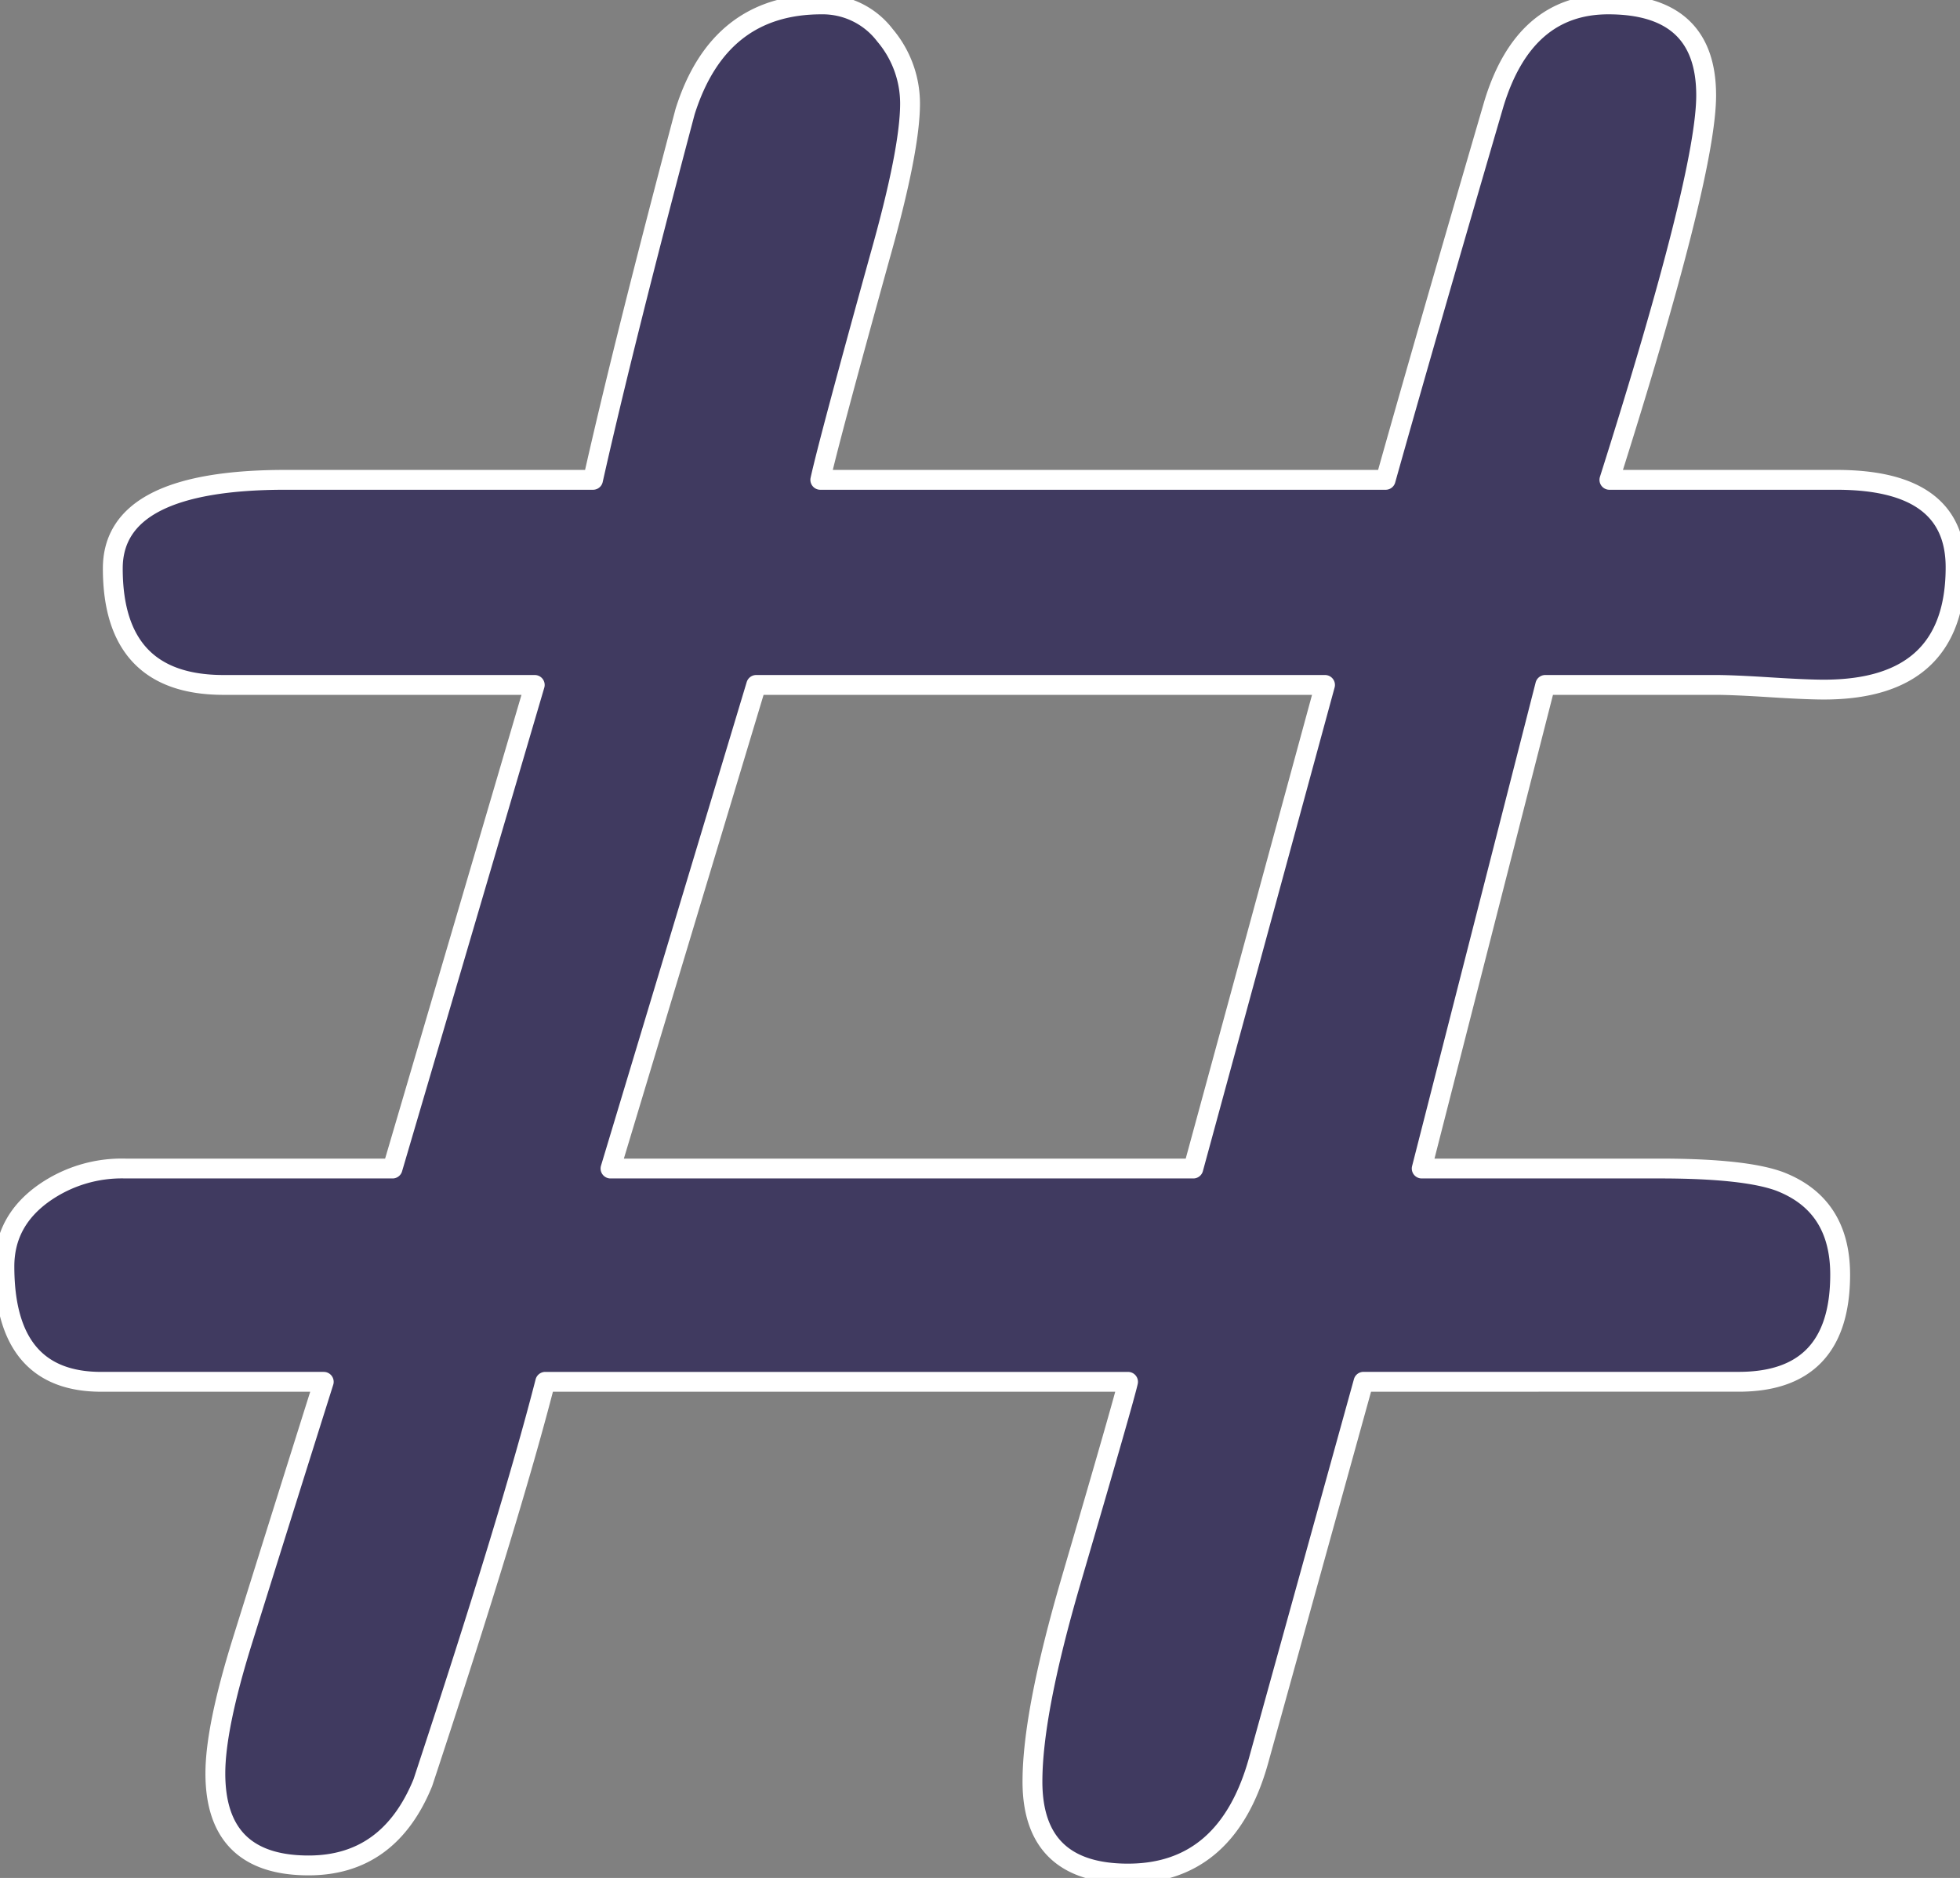 <?xml version="1.0" encoding="UTF-8"?>
<svg xmlns="http://www.w3.org/2000/svg" xmlns:xlink="http://www.w3.org/1999/xlink" id="icon-hashtag" width="395" height="378.557" viewBox="0 0 395 378.557">
  <rect x="0" y="0" width="395" height="378.557" fill="#808080" stroke="none"/>
  <defs>
    <clipPath id="clip-path">
      <rect id="Rectangle_1813" data-name="Rectangle 1813" width="395" height="378.557" fill="#403a60"></rect>
    </clipPath>
  </defs>
  <g id="Group_3105" data-name="Group 3105" clip-path="url(#clip-path)">
    <path id="Path_2807" data-name="Path 2807" d="M80.222,236.665l28.658-97.483H46.162q-22.32,0-22.316-23.49,0-17.849,34.765-17.853h62.014q6.105-27.249,18.557-74.229Q145.993,2,166.666,2a15.8,15.8,0,0,1,12.8,6.226,21.31,21.31,0,0,1,5.051,13.742q0,9.4-6.107,31.007-10.339,37.345-11.98,44.865H280.359Q288.341,69.42,302.2,21.967,308.31,2,325.225,2q19.731,0,19.732,18.322,0,15.978-19.5,77.518h45.806q23.96,0,23.96,17.616,0,24.668-26.544,24.666-3.524,0-10.923-.47t-10.924-.47h-34.3l-24.9,97.483h47.92q17.144,0,24.195,2.585,12.211,4.7,12.215,18.792,0,21.615-20.436,21.611H275.9L254.755,356q-6.343,22.789-26.309,22.787-19.264,0-19.262-18.556,0-13.859,7.752-40.4,10.8-36.88,11.51-40.17H110.994q-7.047,27.484-24.665,80.807-6.816,16.682-23.021,16.679-18.8,0-18.792-18.559,0-9.161,5.4-26.543,8.219-26.309,16.443-52.385H21.5Q2,279.653,2,256.4q0-9.157,7.986-14.8a27.272,27.272,0,0,1,16.443-4.934Zm43.927,0H241.6l26.544-97.483H153.512Z" transform="translate(-1.113 -1.113)" fill="#403a60"></path>
    <path id="Path_2808" data-name="Path 2808" d="M80.222,236.665l28.658-97.483H46.162q-22.32,0-22.316-23.49,0-17.849,34.765-17.853h62.014q6.105-27.249,18.557-74.229Q145.993,2,166.666,2a15.8,15.8,0,0,1,12.8,6.226,21.31,21.31,0,0,1,5.051,13.742q0,9.4-6.107,31.007-10.339,37.345-11.98,44.865H280.359Q288.341,69.42,302.2,21.967,308.31,2,325.225,2q19.731,0,19.732,18.322,0,15.978-19.5,77.518h45.806q23.96,0,23.96,17.616,0,24.668-26.544,24.666-3.524,0-10.923-.47t-10.924-.47h-34.3l-24.9,97.483h47.92q17.144,0,24.195,2.585,12.211,4.7,12.215,18.792,0,21.615-20.436,21.611H275.9L254.755,356q-6.343,22.789-26.309,22.787-19.264,0-19.262-18.556,0-13.859,7.752-40.4,10.8-36.88,11.51-40.17H110.994q-7.047,27.484-24.665,80.807-6.816,16.682-23.021,16.679-18.8,0-18.792-18.559,0-9.161,5.4-26.543,8.219-26.309,16.443-52.385H21.5Q2,279.653,2,256.4q0-9.157,7.986-14.8a27.272,27.272,0,0,1,16.443-4.934Zm43.927,0H241.6l26.544-97.483H153.512Z" transform="translate(-1.113 -1.113)" fill="#403a60" stroke="#fff" stroke-linecap="round" stroke-linejoin="round" stroke-width="4"></path>
  </g>
</svg>

